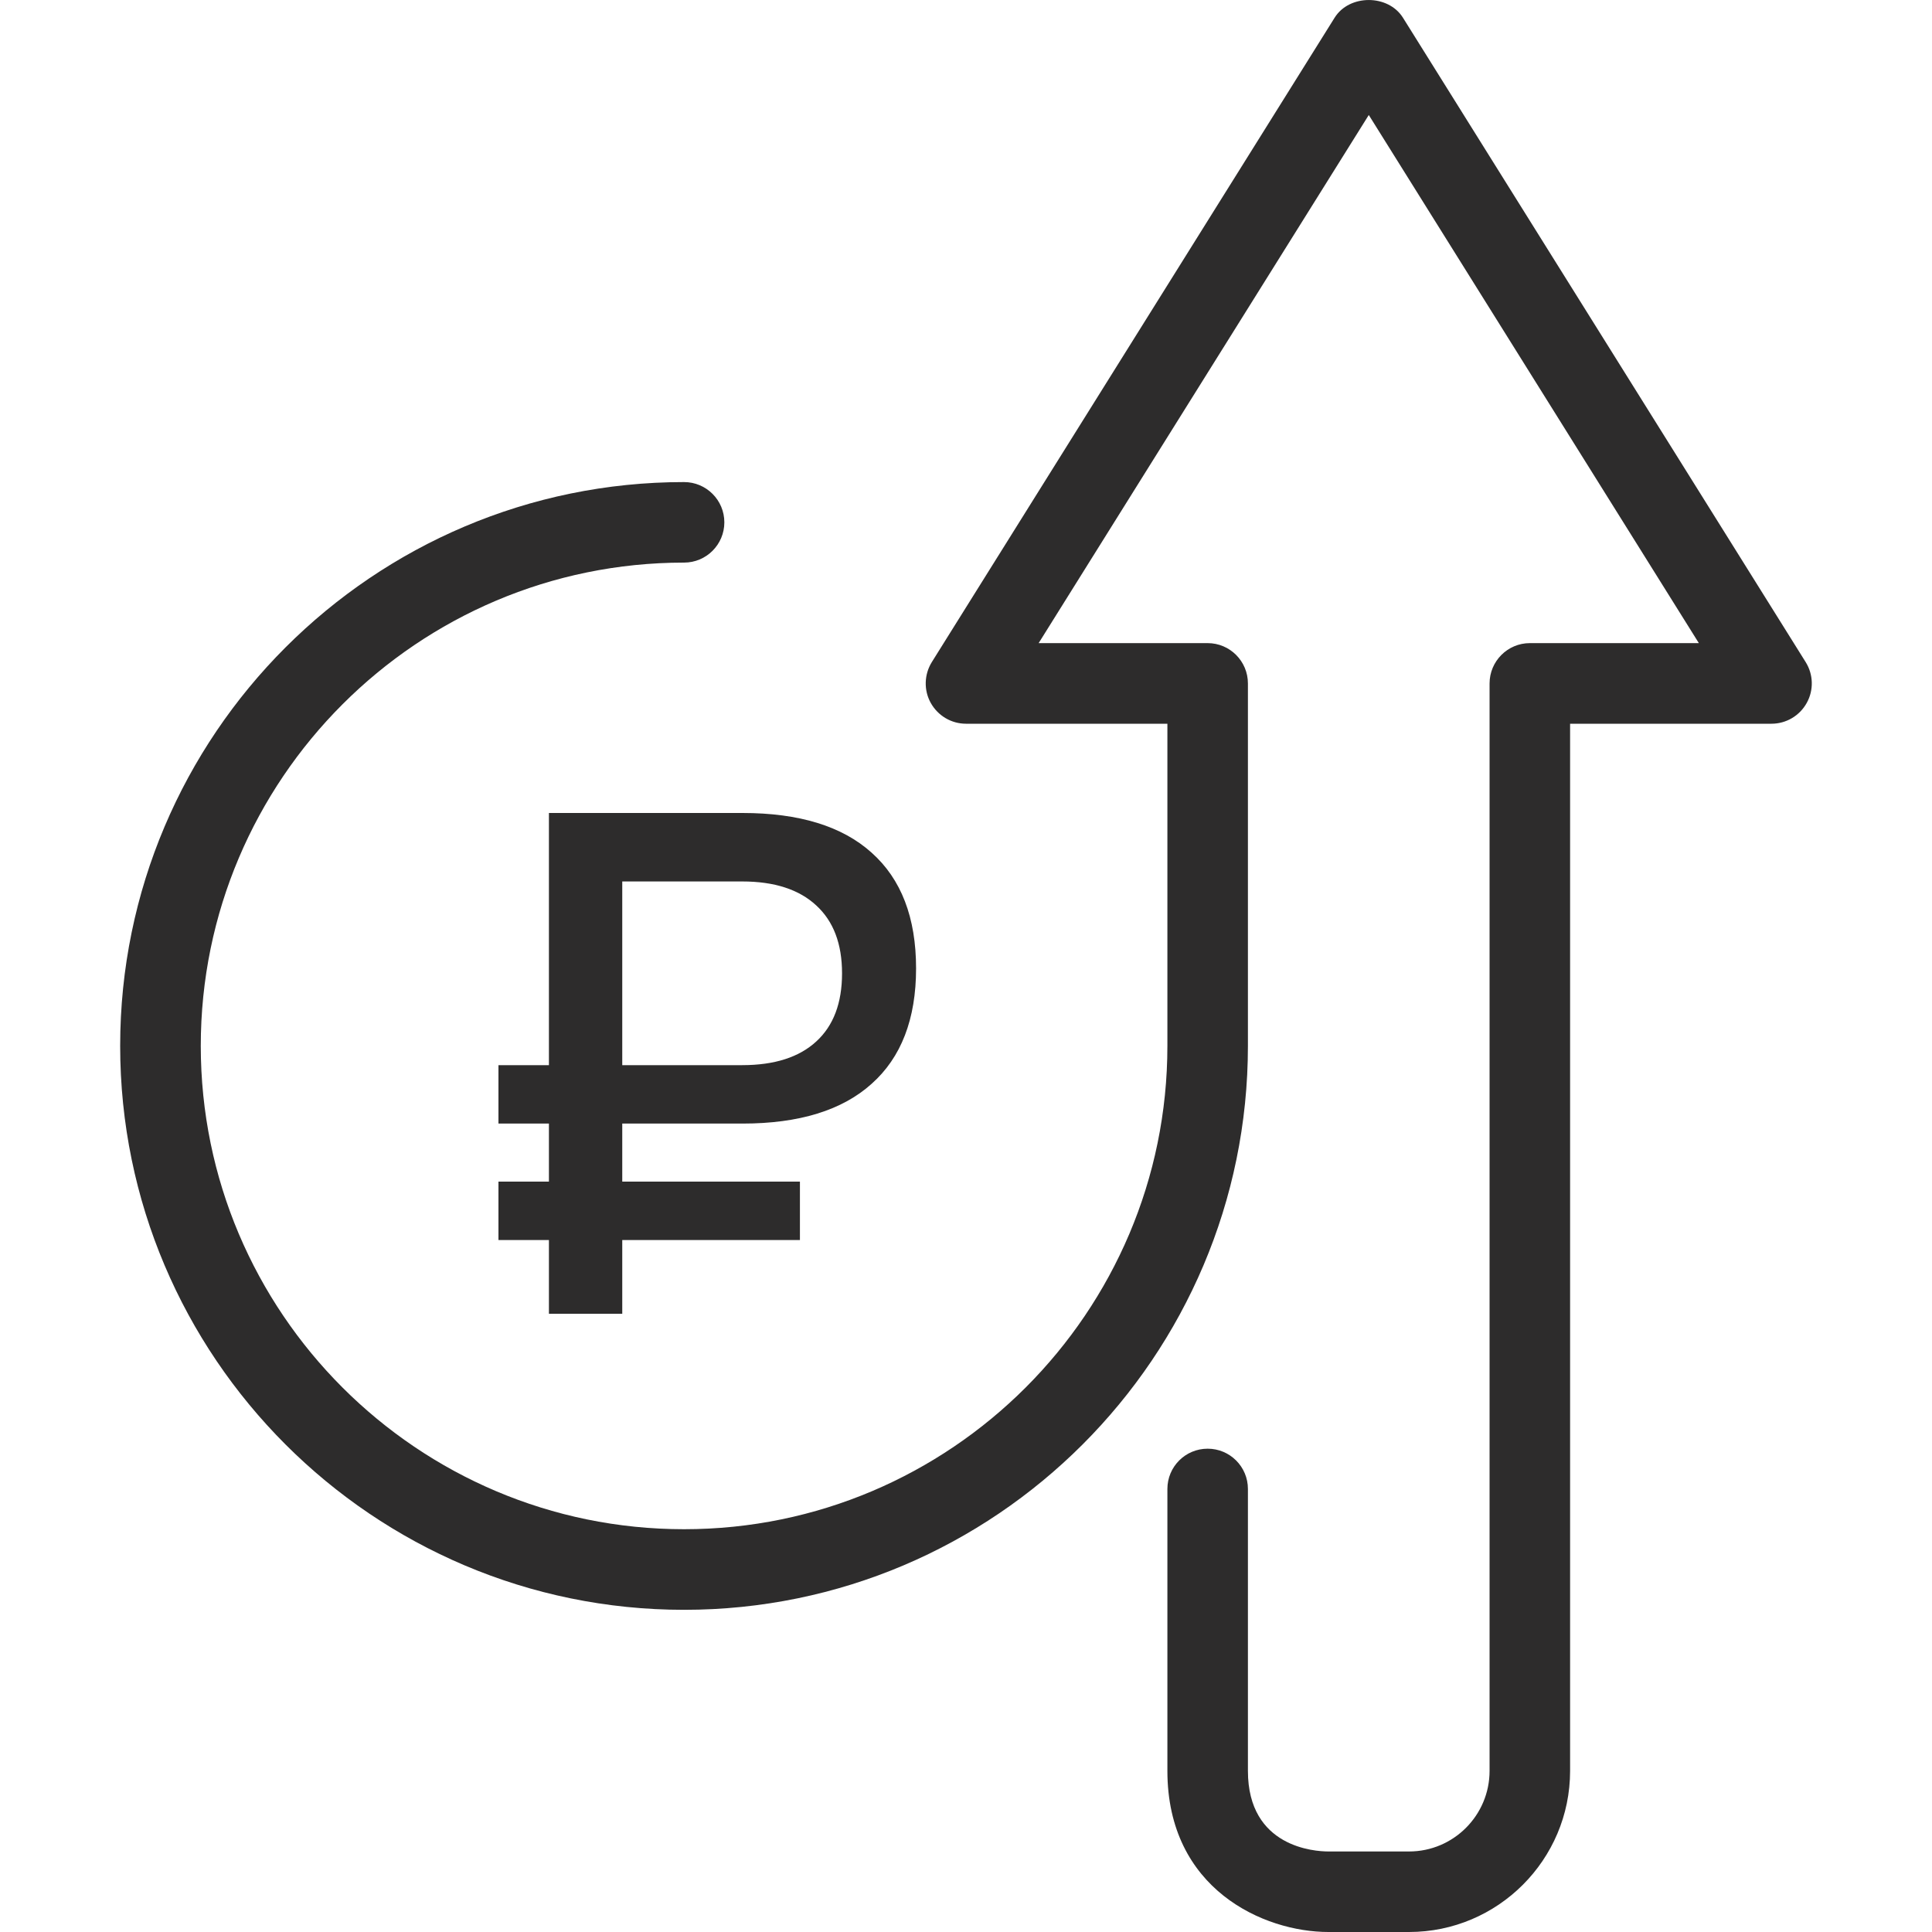 <?xml version="1.0" encoding="UTF-8"?> <svg xmlns="http://www.w3.org/2000/svg" width="25" height="25" viewBox="0 0 25 25" fill="none"><path d="M23.365 8.567L18.154 0.229C17.963 -0.076 17.46 -0.076 17.27 0.229L12.058 8.567C11.958 8.728 11.952 8.931 12.044 9.096C12.137 9.262 12.31 9.365 12.5 9.365H15.106V13.534C15.106 16.983 12.3 19.788 8.852 19.788C5.403 19.788 2.598 16.983 2.598 13.534C2.598 10.086 5.403 7.28 8.852 7.28C9.139 7.28 9.373 7.047 9.373 6.759C9.373 6.471 9.139 6.238 8.852 6.238C4.828 6.238 1.555 9.511 1.555 13.534C1.555 17.558 4.828 20.831 8.852 20.831C12.875 20.831 16.148 17.558 16.148 13.534V8.844C16.148 8.556 15.915 8.322 15.627 8.322H13.44L17.712 1.488L21.983 8.322H19.796C19.509 8.322 19.275 8.556 19.275 8.844V22.915C19.275 23.49 18.808 23.958 18.233 23.958H17.19C17.016 23.958 16.148 23.907 16.148 22.915V19.267C16.148 18.979 15.915 18.746 15.627 18.746C15.339 18.746 15.106 18.979 15.106 19.267V22.915C15.106 24.445 16.352 25 17.19 25H18.233C19.382 25 20.317 24.065 20.317 22.915V9.365H22.923C23.113 9.365 23.287 9.262 23.379 9.096C23.471 8.931 23.466 8.728 23.365 8.567Z" fill="#2D2C2C"></path><path d="M7.103 16.046H6.45V15.29H7.103V14.539H6.45V13.783H7.103V10.52H9.609C10.341 10.52 10.898 10.691 11.278 11.033C11.662 11.375 11.854 11.874 11.854 12.531C11.854 13.185 11.662 13.684 11.278 14.025C10.898 14.367 10.341 14.539 9.609 14.539H8.052V15.29H10.351V16.046H8.052V17H7.103V16.046ZM8.052 13.783H9.604C10.021 13.783 10.341 13.681 10.563 13.476C10.785 13.273 10.896 12.979 10.896 12.595C10.896 12.213 10.785 11.921 10.563 11.717C10.341 11.51 10.021 11.406 9.604 11.406H8.052V13.783Z" fill="#2D2C2C"></path></svg> 